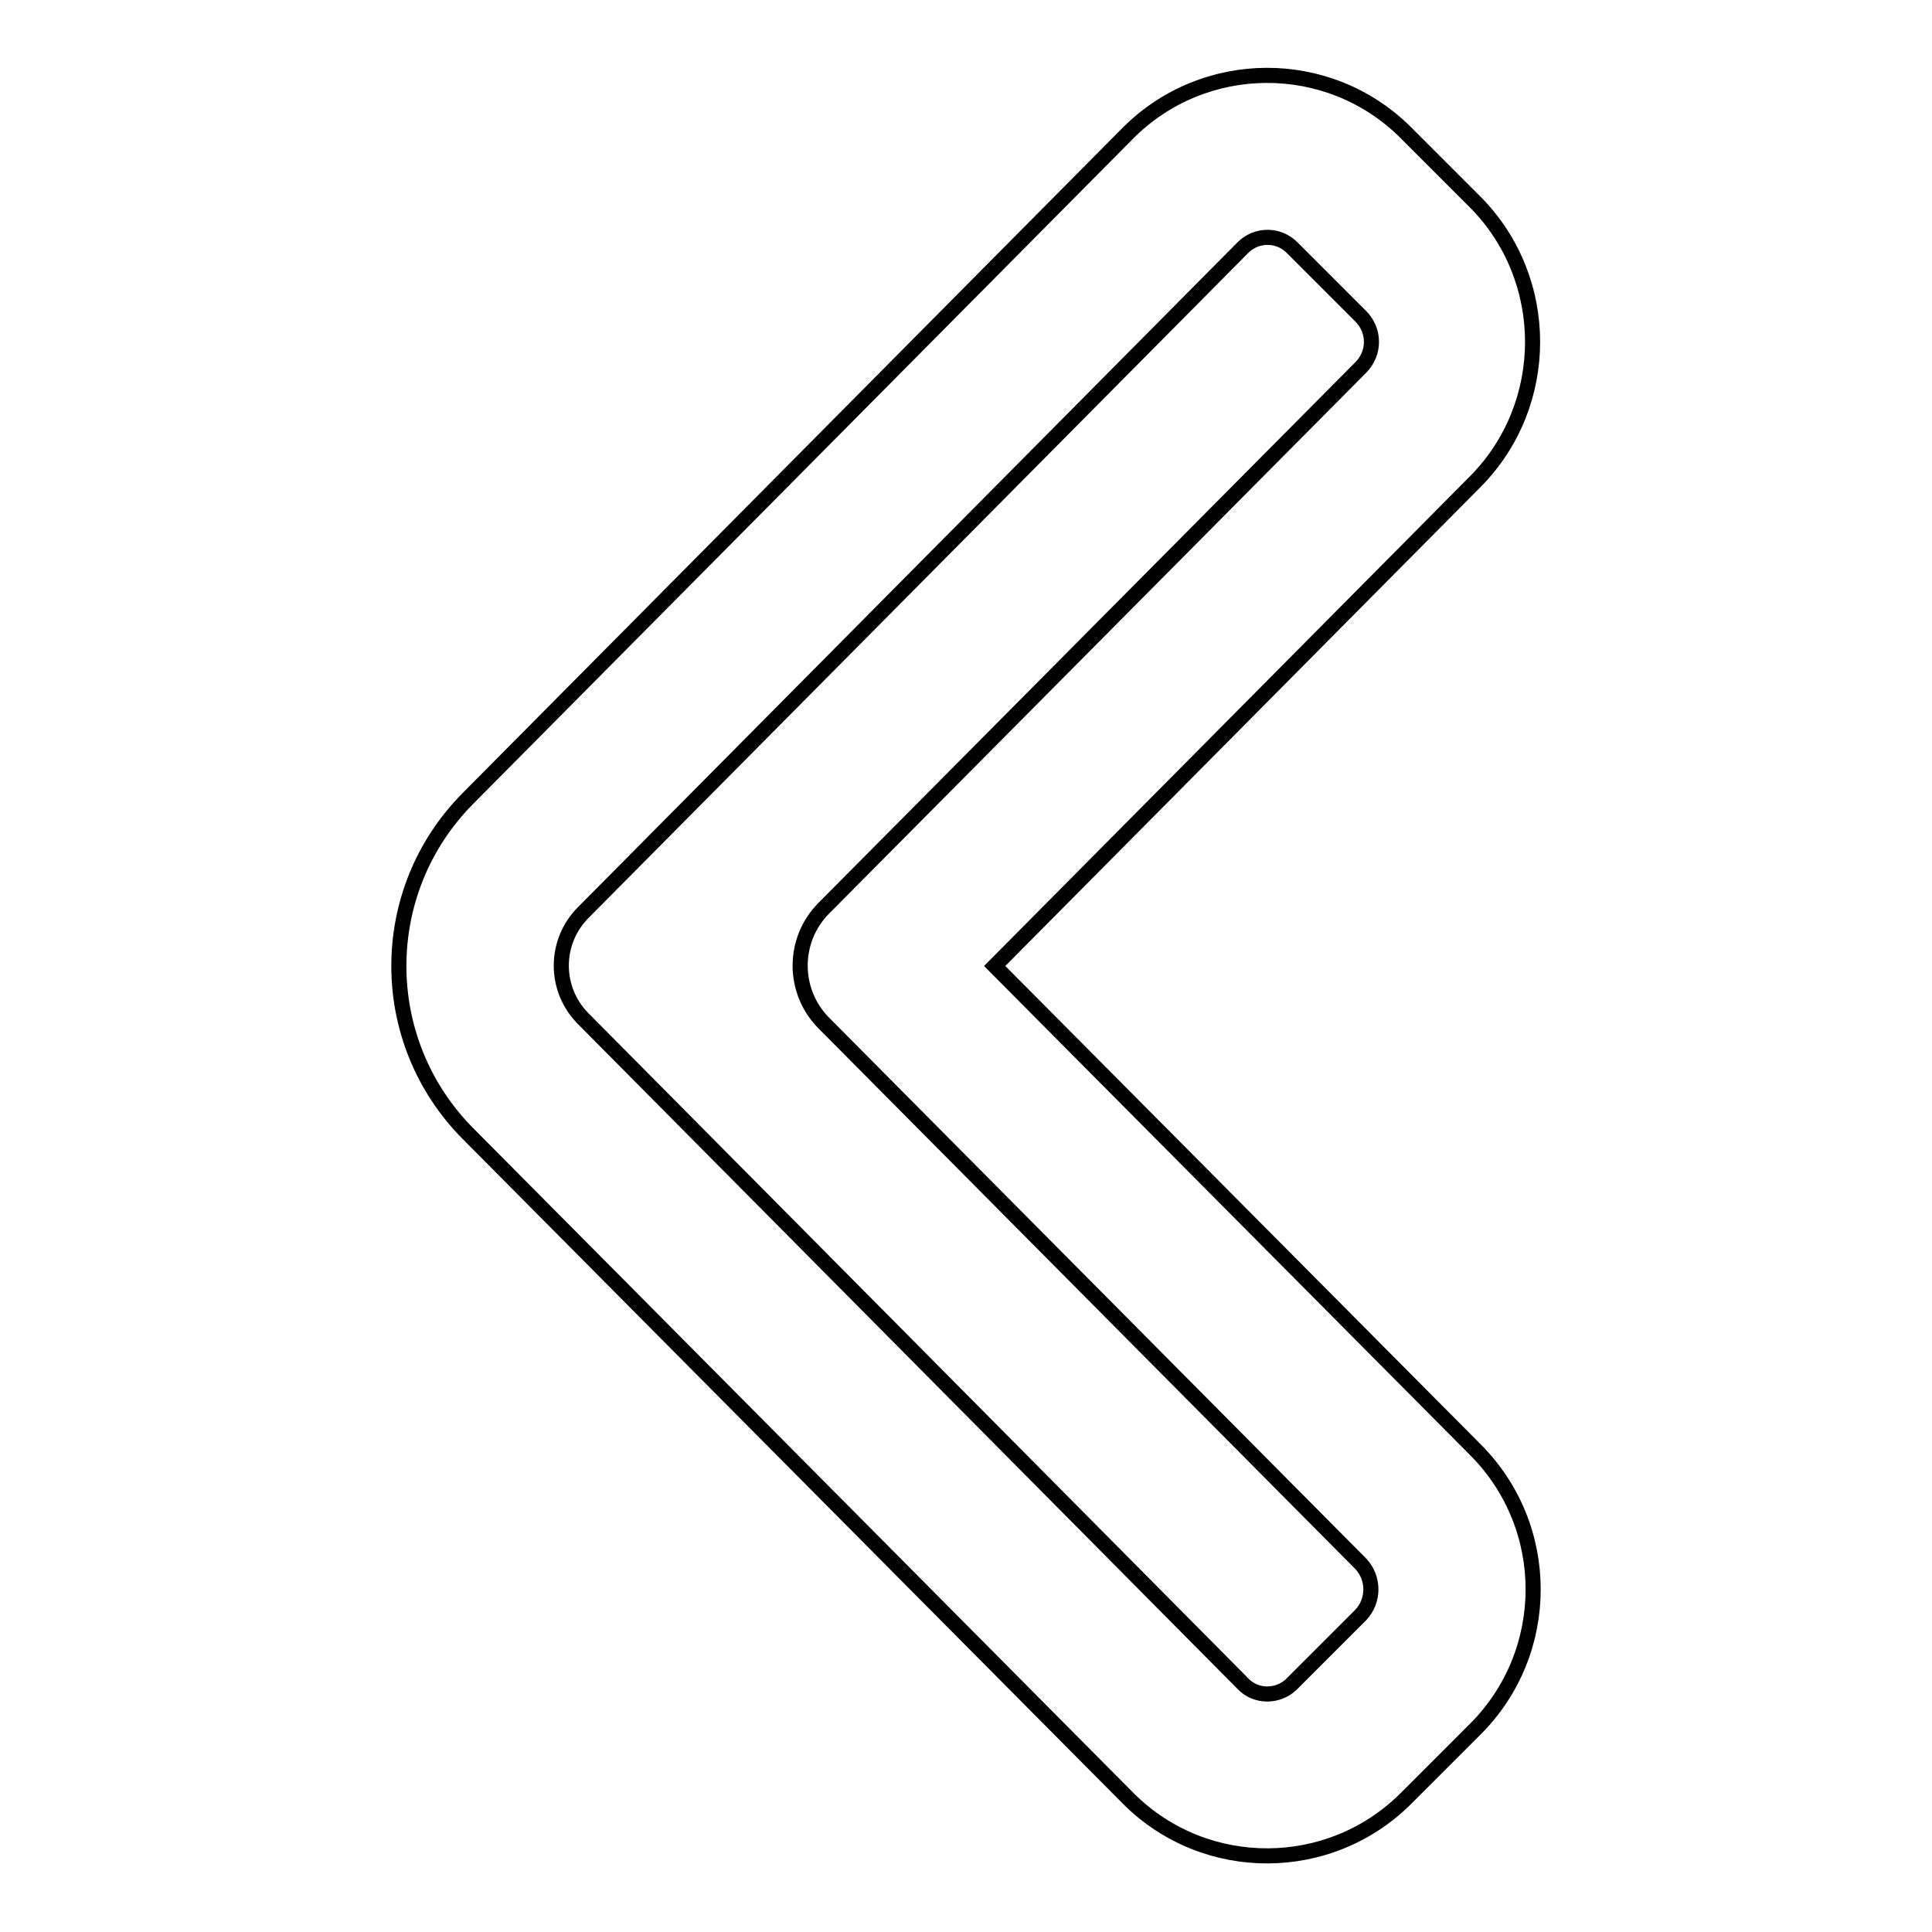 <?xml version="1.0" encoding="utf-8"?>
<!-- Svg Vector Icons : http://www.onlinewebfonts.com/icon -->
<!DOCTYPE svg PUBLIC "-//W3C//DTD SVG 1.1//EN" "http://www.w3.org/Graphics/SVG/1.1/DTD/svg11.dtd">
<svg version="1.1" xmlns="http://www.w3.org/2000/svg" xmlns:xlink="http://www.w3.org/1999/xlink" x="0px" y="0px" viewBox="0 0 256 256" enable-background="new 0 0 256 256" xml:space="preserve">
<g> <path stroke-width="2" fill-opacity="0" stroke="#000000"  d="M195.5,192.1c10.2,10.2,10.2,26.8,0,37l-9.1,9.1c-10.1,10.2-26.6,10.3-36.8,0.2c-0.1-0.1-0.1-0.1-0.2-0.2 L62,150.2c-12.2-12.3-12.2-32.1,0-44.4l87.4-88.1c10.1-10.2,26.6-10.3,36.8-0.2c0.1,0.1,0.1,0.1,0.2,0.2l9.1,9.1 c10.1,10.2,10.1,26.8,0,37L131.8,128L195.5,192.1z M109.1,135.5c-4.1-4.2-4.1-10.9,0-15.1l71.2-71.7c1.9-1.9,1.9-4.9,0-6.8 l-9.1-9.1c-1.8-1.8-4.7-1.8-6.5,0c0,0,0,0,0,0l-87.4,88.1c-3.9,3.9-3.9,10.2,0,14.1l87.4,88.1c1.7,1.8,4.6,1.8,6.4,0.1 c0,0,0.1-0.1,0.1-0.1l9.1-9.1c1.8-1.9,1.8-4.9,0-6.8L109.1,135.5L109.1,135.5z"/></g>
</svg>